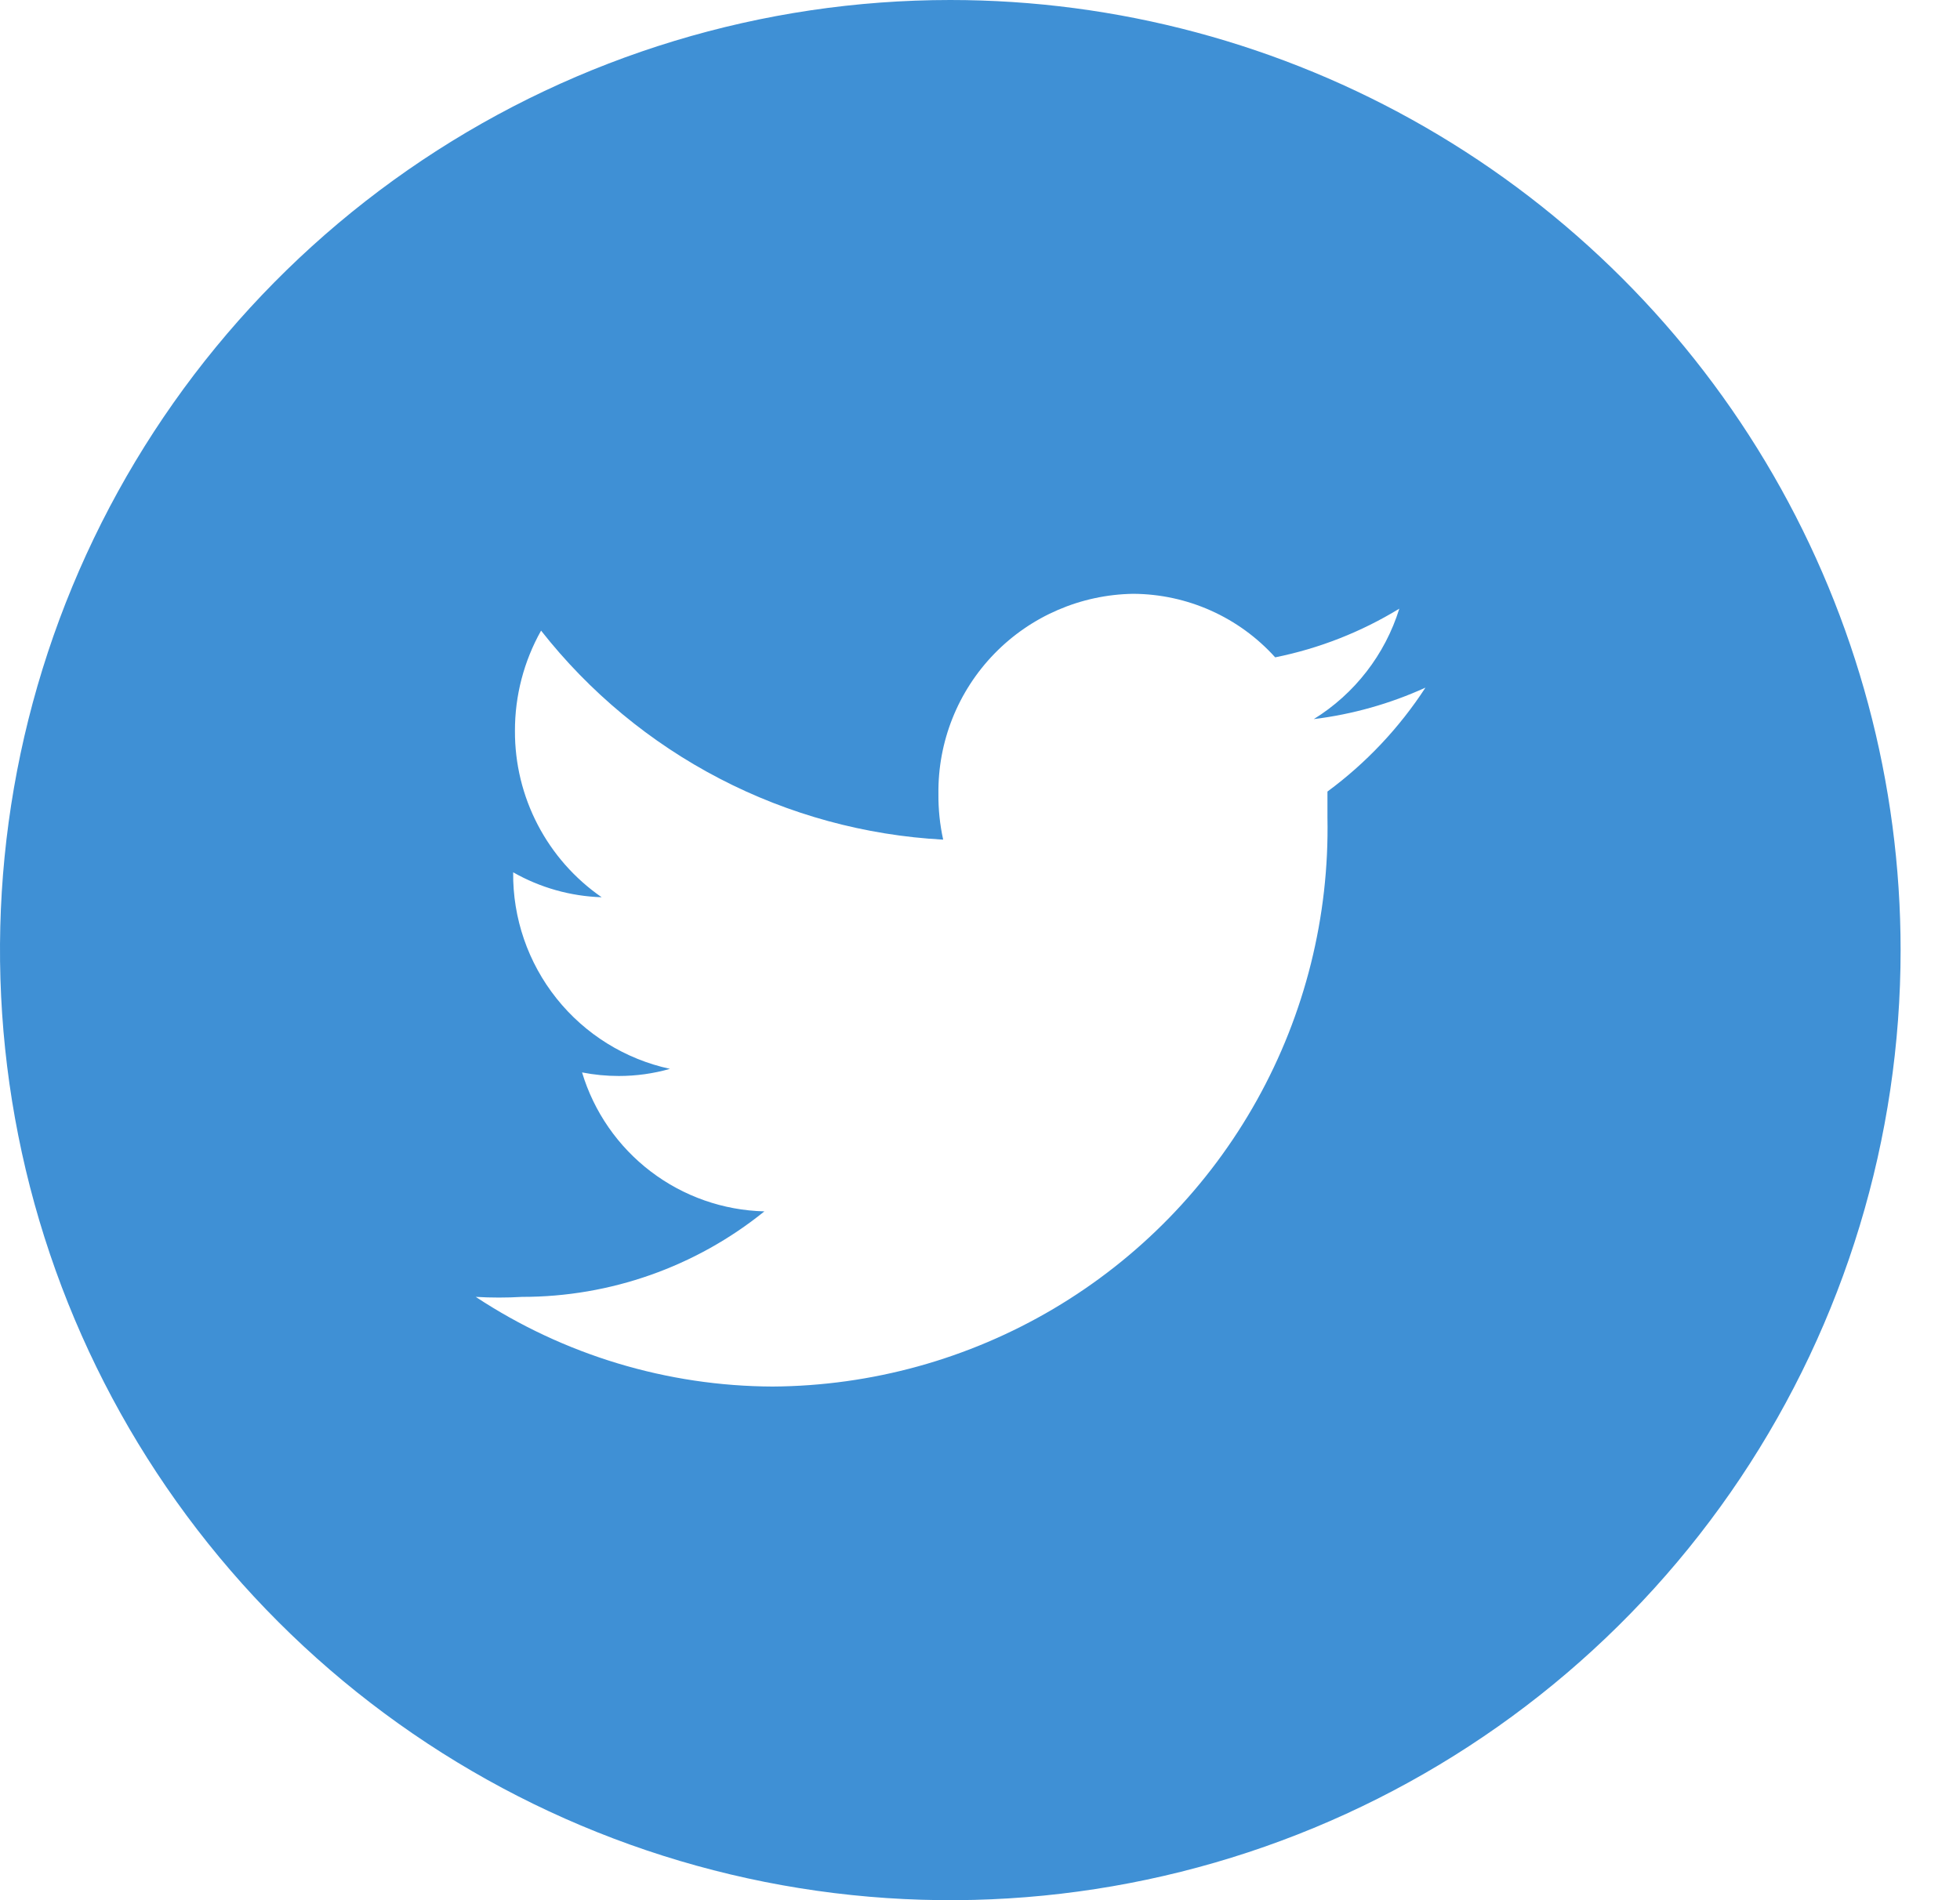 <svg id="Ebene_1" data-name="Ebene 1" xmlns="http://www.w3.org/2000/svg" xmlns:xlink="http://www.w3.org/1999/xlink" viewBox="0 0 33 32"><defs><style>.cls-1,.cls-2{fill:none;}.cls-1{clip-rule:evenodd;}.cls-3{clip-path:url(#clip-path);}.cls-4{clip-path:url(#clip-path-2);}.cls-5{clip-path:url(#clip-path-3);}.cls-6{fill:#3f90d5;}.cls-7{clip-path:url(#clip-path-4);}.cls-8{clip-path:url(#clip-path-5);}</style><clipPath id="clip-path"><path class="cls-1" d="M73.2,12.55,68,16.84l-5.2-4.29ZM61.39,20.46V13.31l6.19,5.11a.64.64,0,0,0,.83,0l6.19-5.11v7.15ZM76,11.67s0,0,0-.07l0-.07,0-.07,0-.06,0-.07,0-.05-.05-.06-.05,0-.05,0-.06,0-.06,0-.07,0-.06,0H60.57l-.06,0-.07,0-.06,0-.06,0-.05,0-.05,0-.05.06,0,0,0,.09,0,.06,0,.07,0,.07s0,0,0,.07a.83.83,0,0,0,0,.09s0,9.47,0,9.47a.73.73,0,0,0,.7.77H75.3a.73.73,0,0,0,.7-.77V11.77S76,11.7,76,11.67ZM68,32A16,16,0,1,1,84,16,16,16,0,0,1,68,32Z"/></clipPath><clipPath id="clip-path-2"><path class="cls-1" d="M23.56,10.25a6.45,6.45,0,0,1-2.09.82A3.24,3.24,0,0,0,19.08,10a3.33,3.33,0,0,0-3.28,3.37,3.43,3.43,0,0,0,.08.77,9.24,9.24,0,0,1-6.77-3.52,3.43,3.43,0,0,0-.44,1.69,3.39,3.39,0,0,0,1.46,2.8,3.22,3.22,0,0,1-1.49-.42v0A3.35,3.35,0,0,0,11.28,18a3.13,3.13,0,0,1-.86.12,3.2,3.2,0,0,1-.62-.06,3.29,3.29,0,0,0,3.07,2.34,6.48,6.48,0,0,1-4.08,1.44,6.59,6.59,0,0,1-.78,0,9.14,9.14,0,0,0,5,1.51,9.4,9.4,0,0,0,9.34-9.58c0-.15,0-.29,0-.44A6.74,6.74,0,0,0,24,11.58a6.43,6.43,0,0,1-1.88.53A3.36,3.36,0,0,0,23.56,10.25ZM32,16A16,16,0,1,1,16,0,16,16,0,0,1,32,16Z"/></clipPath><clipPath id="clip-path-3"><rect class="cls-2" x="-520" y="-2640" width="1186" height="3111"/></clipPath><clipPath id="clip-path-4"><path class="cls-1" d="M-32.85,16l.29-2.82H-35.1V11.52a.68.68,0,0,1,.7-.77h1.79V8h-2.46a3.12,3.12,0,0,0-3.35,3.35v1.83H-40V16h1.58v8h3.32V16ZM-52,16A16,16,0,0,1-36,0,16,16,0,0,1-20,16,16,16,0,0,1-36,32,16,16,0,0,1-52,16Z"/></clipPath><clipPath id="clip-path-5"><path class="cls-1" d="M-81.6,16.42H-80v-1.2h-1.6v-1.6h-1.2v1.6h-2v1.2h2v2h1.2ZM-96,16.16a5.16,5.16,0,0,0,5.13,5.16c4.24,0,5.27-3.7,4.93-6.1h-4.87v2h2.71a2.62,2.62,0,0,1-2.77,2,3,3,0,0,1-3-3.09,3,3,0,0,1,3-3.05,2.88,2.88,0,0,1,2,.76c.42-.42.39-.48,1.46-1.5A5.11,5.11,0,0,0-90.87,11,5.15,5.15,0,0,0-96,16.16Zm-8-.15A16,16,0,0,1-88,0,16,16,0,0,1-72,16,16,16,0,0,1-88,32,16,16,0,0,1-104,16Z"/></clipPath></defs><title>twitter</title><g class="cls-4"><g class="cls-5"><rect class="cls-6" x="-5" y="-5" width="42" height="42"/></g></g></svg>